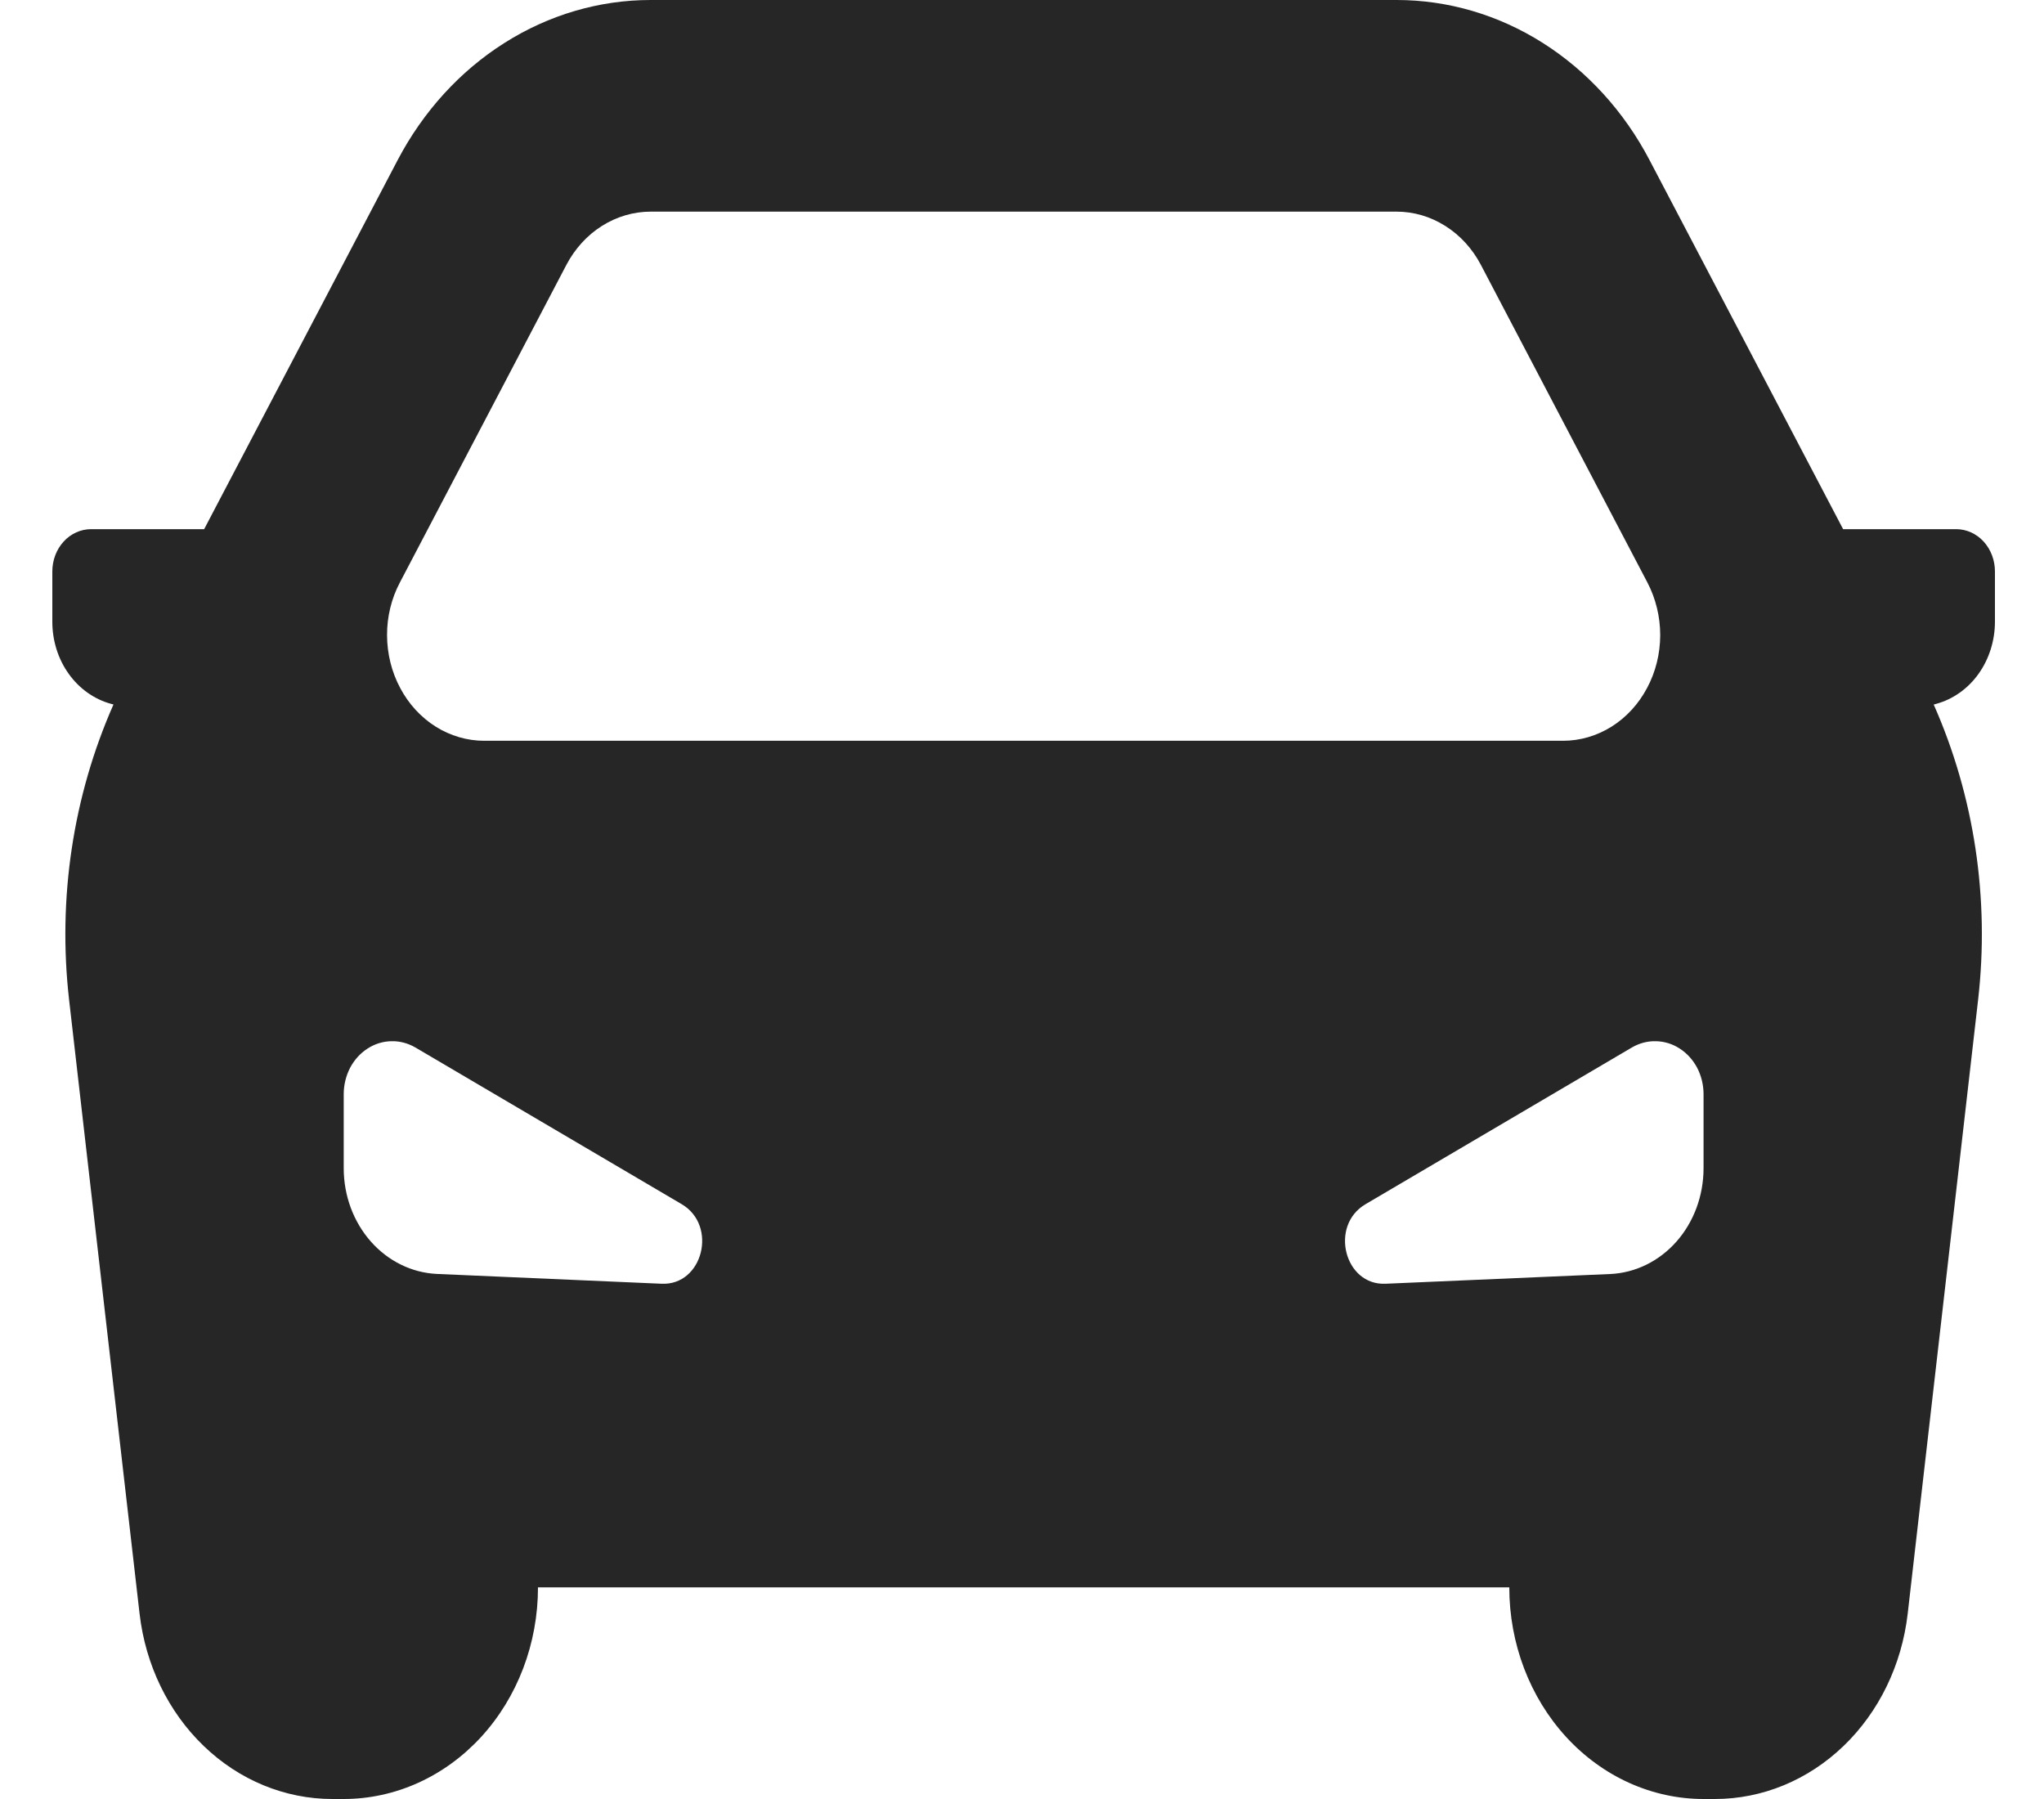<svg width="25" height="22" viewBox="0 0 25 22" fill="none" xmlns="http://www.w3.org/2000/svg">
<path fill-rule="evenodd" clip-rule="evenodd" d="M7.958 0C7.33 0 6.713 0.181 6.17 0.525C5.626 0.869 5.176 1.363 4.864 1.957L2.497 6.471H1.115C0.989 6.471 0.868 6.525 0.779 6.622C0.69 6.719 0.64 6.851 0.64 6.988V7.603C0.64 7.834 0.71 8.059 0.841 8.241C0.971 8.423 1.154 8.552 1.36 8.608L1.388 8.615C0.892 9.737 0.704 10.99 0.845 12.226L1.707 19.733C1.779 20.359 2.058 20.935 2.492 21.352C2.926 21.77 3.486 22 4.065 22H4.204C4.834 22 5.438 21.727 5.884 21.242C6.33 20.756 6.58 20.098 6.58 19.412H18.46C18.46 20.098 18.71 20.756 19.156 21.242C19.601 21.727 20.206 22 20.836 22H20.975C21.554 22 22.113 21.77 22.548 21.352C22.982 20.935 23.261 20.359 23.333 19.733L24.194 12.227C24.336 10.992 24.148 9.738 23.651 8.616L23.68 8.608C23.886 8.552 24.069 8.423 24.199 8.241C24.329 8.059 24.4 7.834 24.4 7.603V6.988C24.4 6.851 24.35 6.719 24.261 6.622C24.172 6.525 24.051 6.471 23.925 6.471H22.543L20.175 1.957C19.864 1.363 19.413 0.869 18.87 0.525C18.327 0.181 17.71 0 17.082 0H7.958ZM20.149 7.123L18.113 3.24C18.009 3.042 17.859 2.877 17.677 2.763C17.496 2.648 17.29 2.588 17.081 2.588H7.959C7.75 2.588 7.544 2.648 7.362 2.763C7.181 2.877 7.031 3.042 6.927 3.24L4.891 7.123C4.787 7.32 4.733 7.542 4.734 7.769C4.735 7.996 4.79 8.218 4.895 8.414C4.999 8.61 5.149 8.773 5.329 8.886C5.509 8.999 5.714 9.059 5.922 9.059H19.118C19.326 9.059 19.53 8.999 19.711 8.886C19.891 8.773 20.041 8.61 20.145 8.414C20.25 8.218 20.305 7.996 20.306 7.769C20.306 7.542 20.252 7.32 20.149 7.123ZM4.204 14.286V13.38C4.204 13.268 4.231 13.158 4.281 13.06C4.332 12.963 4.405 12.881 4.494 12.824C4.582 12.766 4.683 12.735 4.786 12.733C4.888 12.73 4.99 12.757 5.081 12.81L8.338 14.726C8.781 14.987 8.597 15.721 8.093 15.699L5.344 15.579C5.038 15.565 4.748 15.423 4.536 15.183C4.323 14.942 4.204 14.621 4.204 14.287V14.286ZM20.836 13.38V14.286C20.836 14.62 20.718 14.942 20.505 15.183C20.292 15.424 20.002 15.566 19.695 15.58L16.946 15.699C16.443 15.721 16.257 14.987 16.702 14.726L19.959 12.81C20.05 12.757 20.151 12.73 20.254 12.733C20.357 12.735 20.458 12.766 20.546 12.824C20.634 12.881 20.708 12.963 20.759 13.06C20.809 13.158 20.836 13.268 20.836 13.38Z" fill="#262626"/>
</svg>
